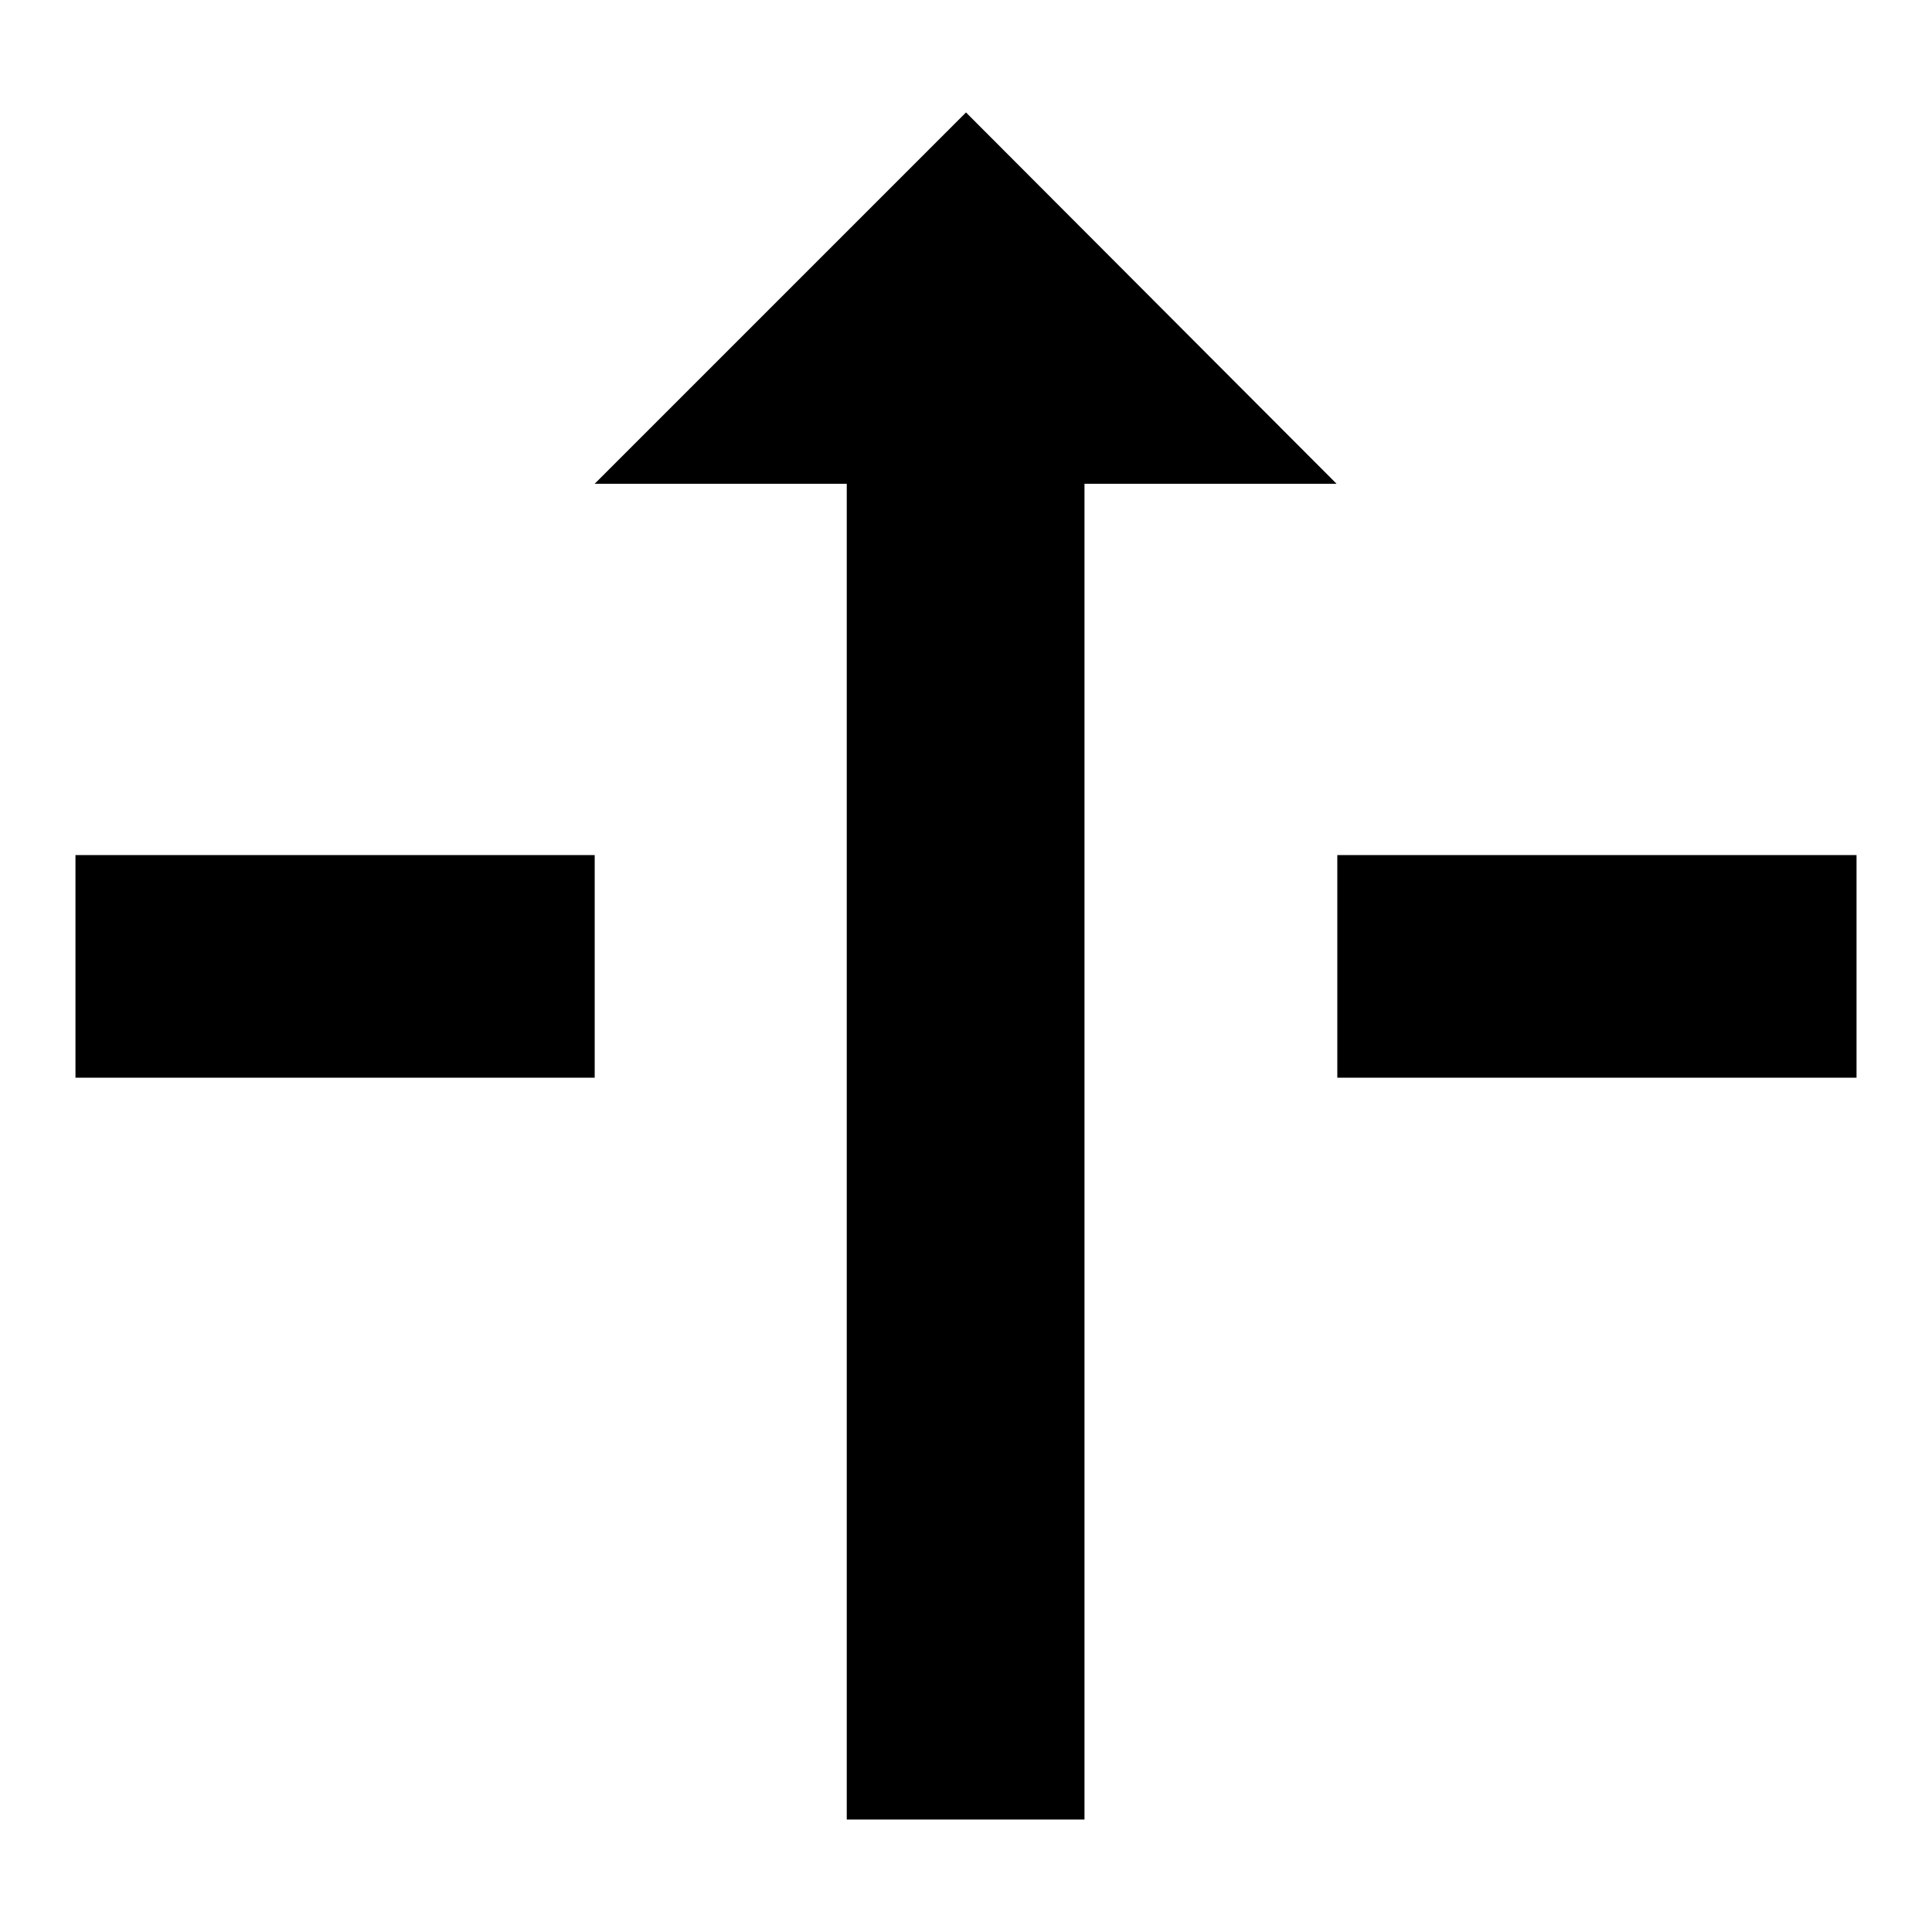<?xml version="1.0" encoding="utf-8"?>
<!-- Svg Vector Icons : http://www.onlinewebfonts.com/icon -->
<!DOCTYPE svg PUBLIC "-//W3C//DTD SVG 1.1//EN" "http://www.w3.org/Graphics/SVG/1.1/DTD/svg11.dtd">
<svg version="1.1" xmlns="http://www.w3.org/2000/svg" xmlns:xlink="http://www.w3.org/1999/xlink" x="0px" y="0px" viewBox="0 0 256 256" enable-background="new 0 0 256 256" xml:space="preserve">
<g> <path fill="#000000" d="M78.8,64.1h33.4v177h31.5v-177h33.4L128,14.9L78.8,64.1z M10,113.3h68.8v29.5H10V113.3z M177.2,113.3H246 v29.5h-68.8V113.3z"/></g>
</svg>